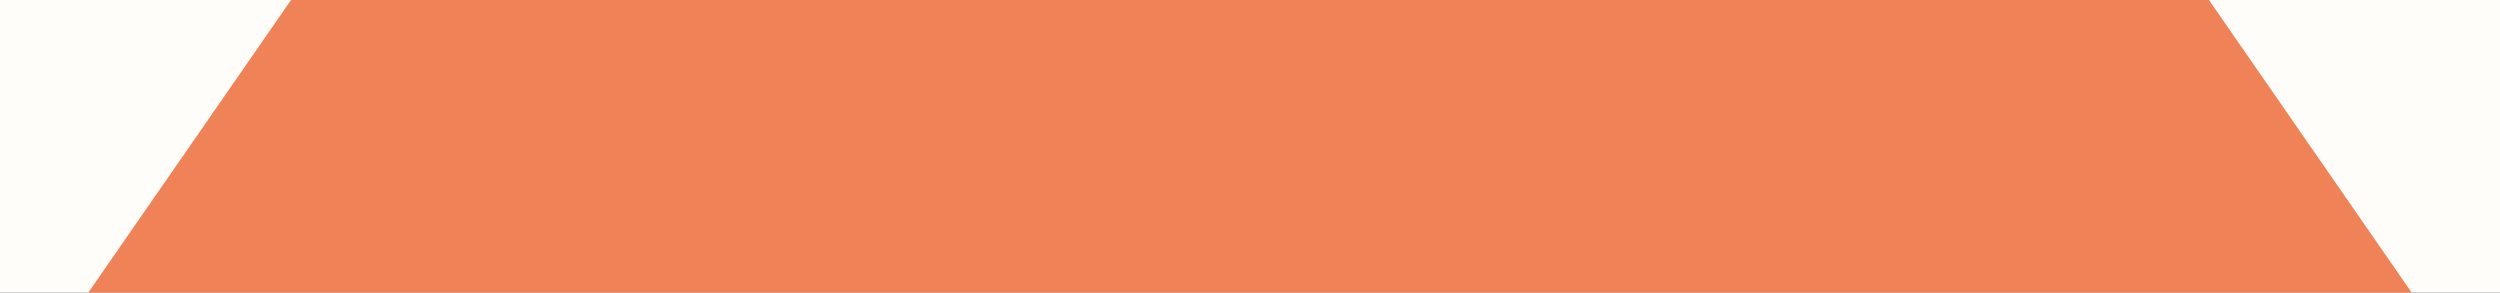 <?xml version="1.0" encoding="UTF-8"?> <svg xmlns="http://www.w3.org/2000/svg" width="410" height="48" viewBox="0 0 410 48" fill="none"><rect x="0" y="0" width="410" height="48" fill="#333333" stroke="none"/> <g clip-path="url(#clip0_1_8)"> <path d="M410 0H0V48H410V0Z" fill="#FFFDFA"></path> <path d="M205 -227L464.808 148H-54.808L205 -227Z" fill="#EF8257"></path> </g> <defs> <clipPath id="clip0_1_8"> <rect width="410" height="48" fill="white"></rect> </clipPath> </defs> </svg> 